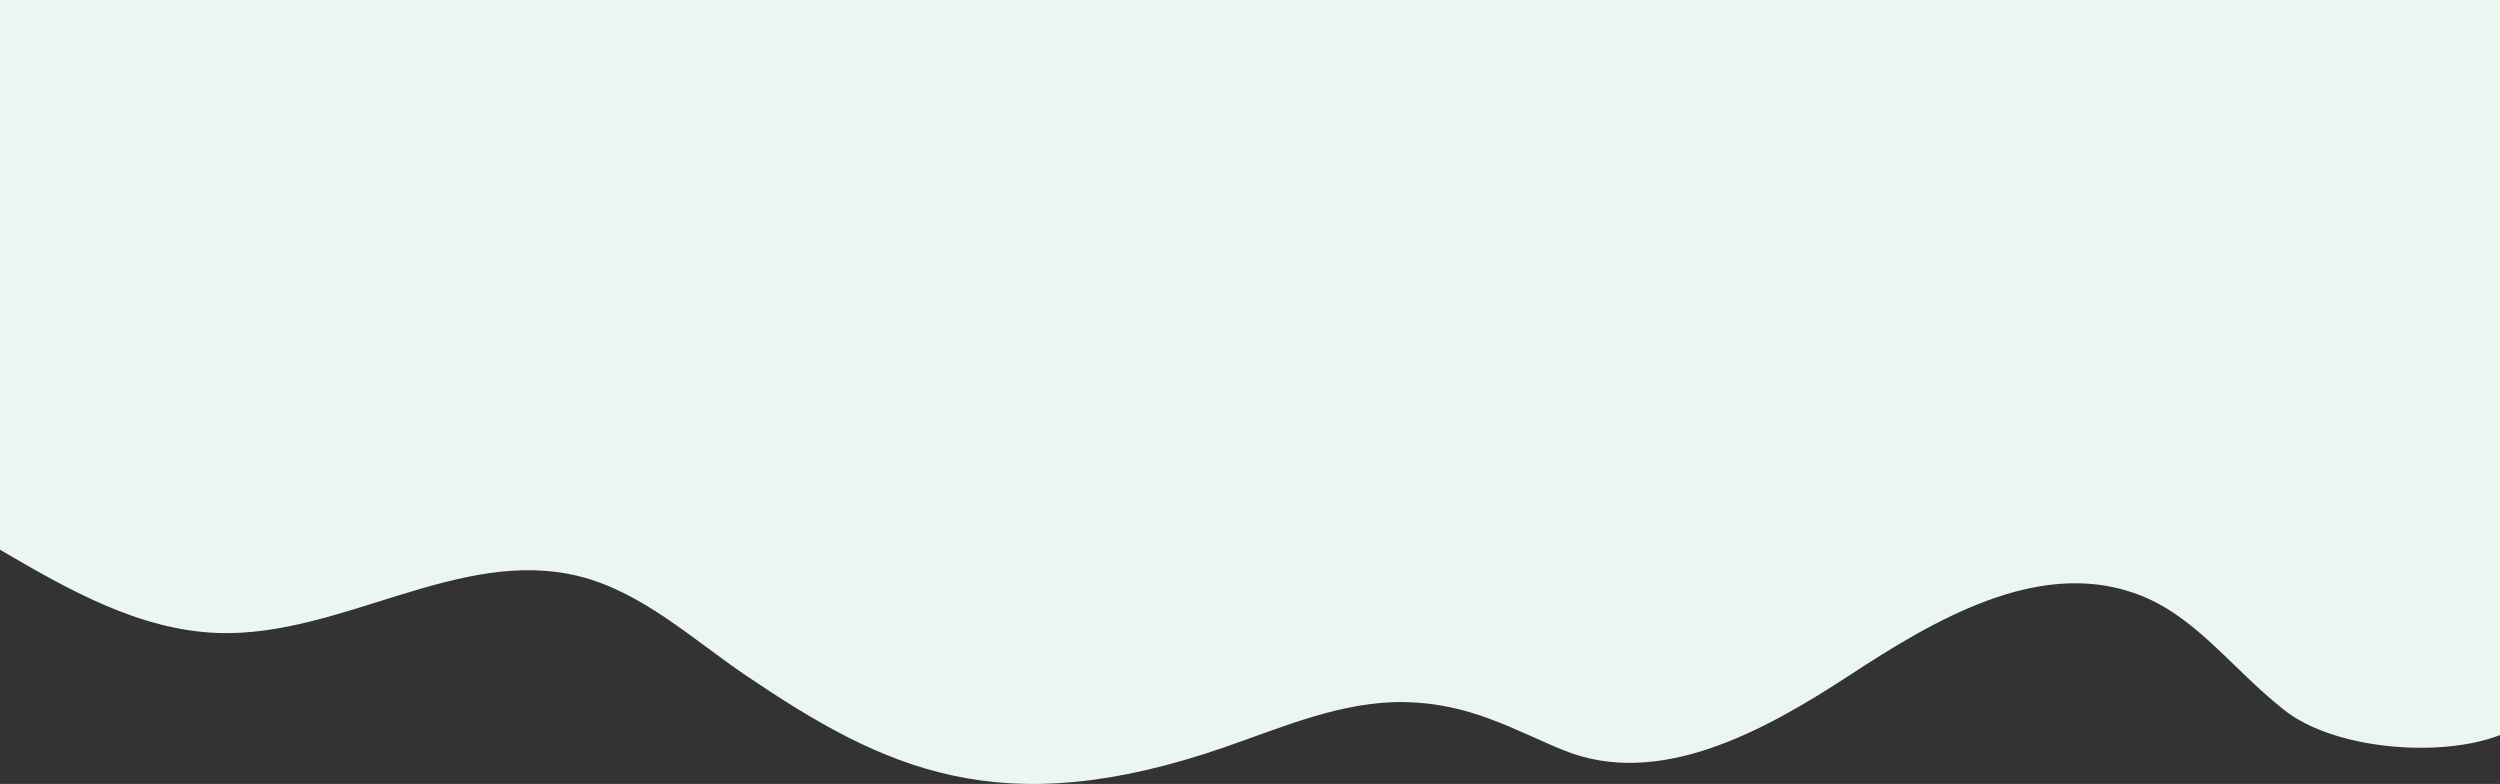 <svg xmlns="http://www.w3.org/2000/svg" xmlns:xlink="http://www.w3.org/1999/xlink" width="1366" height="428.349" viewBox="0 0 1366 428.349">
  <rect x="0" y="0" width="1366" height="428.349" fill="#333333" stroke="none"/>
  <defs>
    <clipPath id="clip-path">
      <rect id="Rectangle_51" data-name="Rectangle 51" width="1366" height="428.349" fill="#ECF6F0"/>
    </clipPath>
  </defs>
  <g id="Group_118" data-name="Group 118" opacity="1">
    <g id="Group_117" data-name="Group 117" clip-path="url(#clip-path)">
      <path id="Path_3244" data-name="Path 3244" d="M1366,0V401.648c-32.524,12.638-90.566,7.956-117.927-13.7-29.9-23.676-48.9-52.358-81.846-63.871-52.966-18.507-108.818,14.219-155.759,44.959s-104.241,62.04-156.2,40.868c-27.025-11.009-50.637-25.518-86.3-26.277-34.152-.73-66.566,13.455-98.516,24.539-122.893,42.618-186.191,12.081-261.755-39.014-29.54-19.979-56.773-45.689-91.377-54.316C251.151,298.6,186.5,348.027,119.381,345.872,76.347,344.487,37.159,322.121,0,300.369V0Z" fill="#ECF6F0"/>
    </g>
  </g>
</svg>
